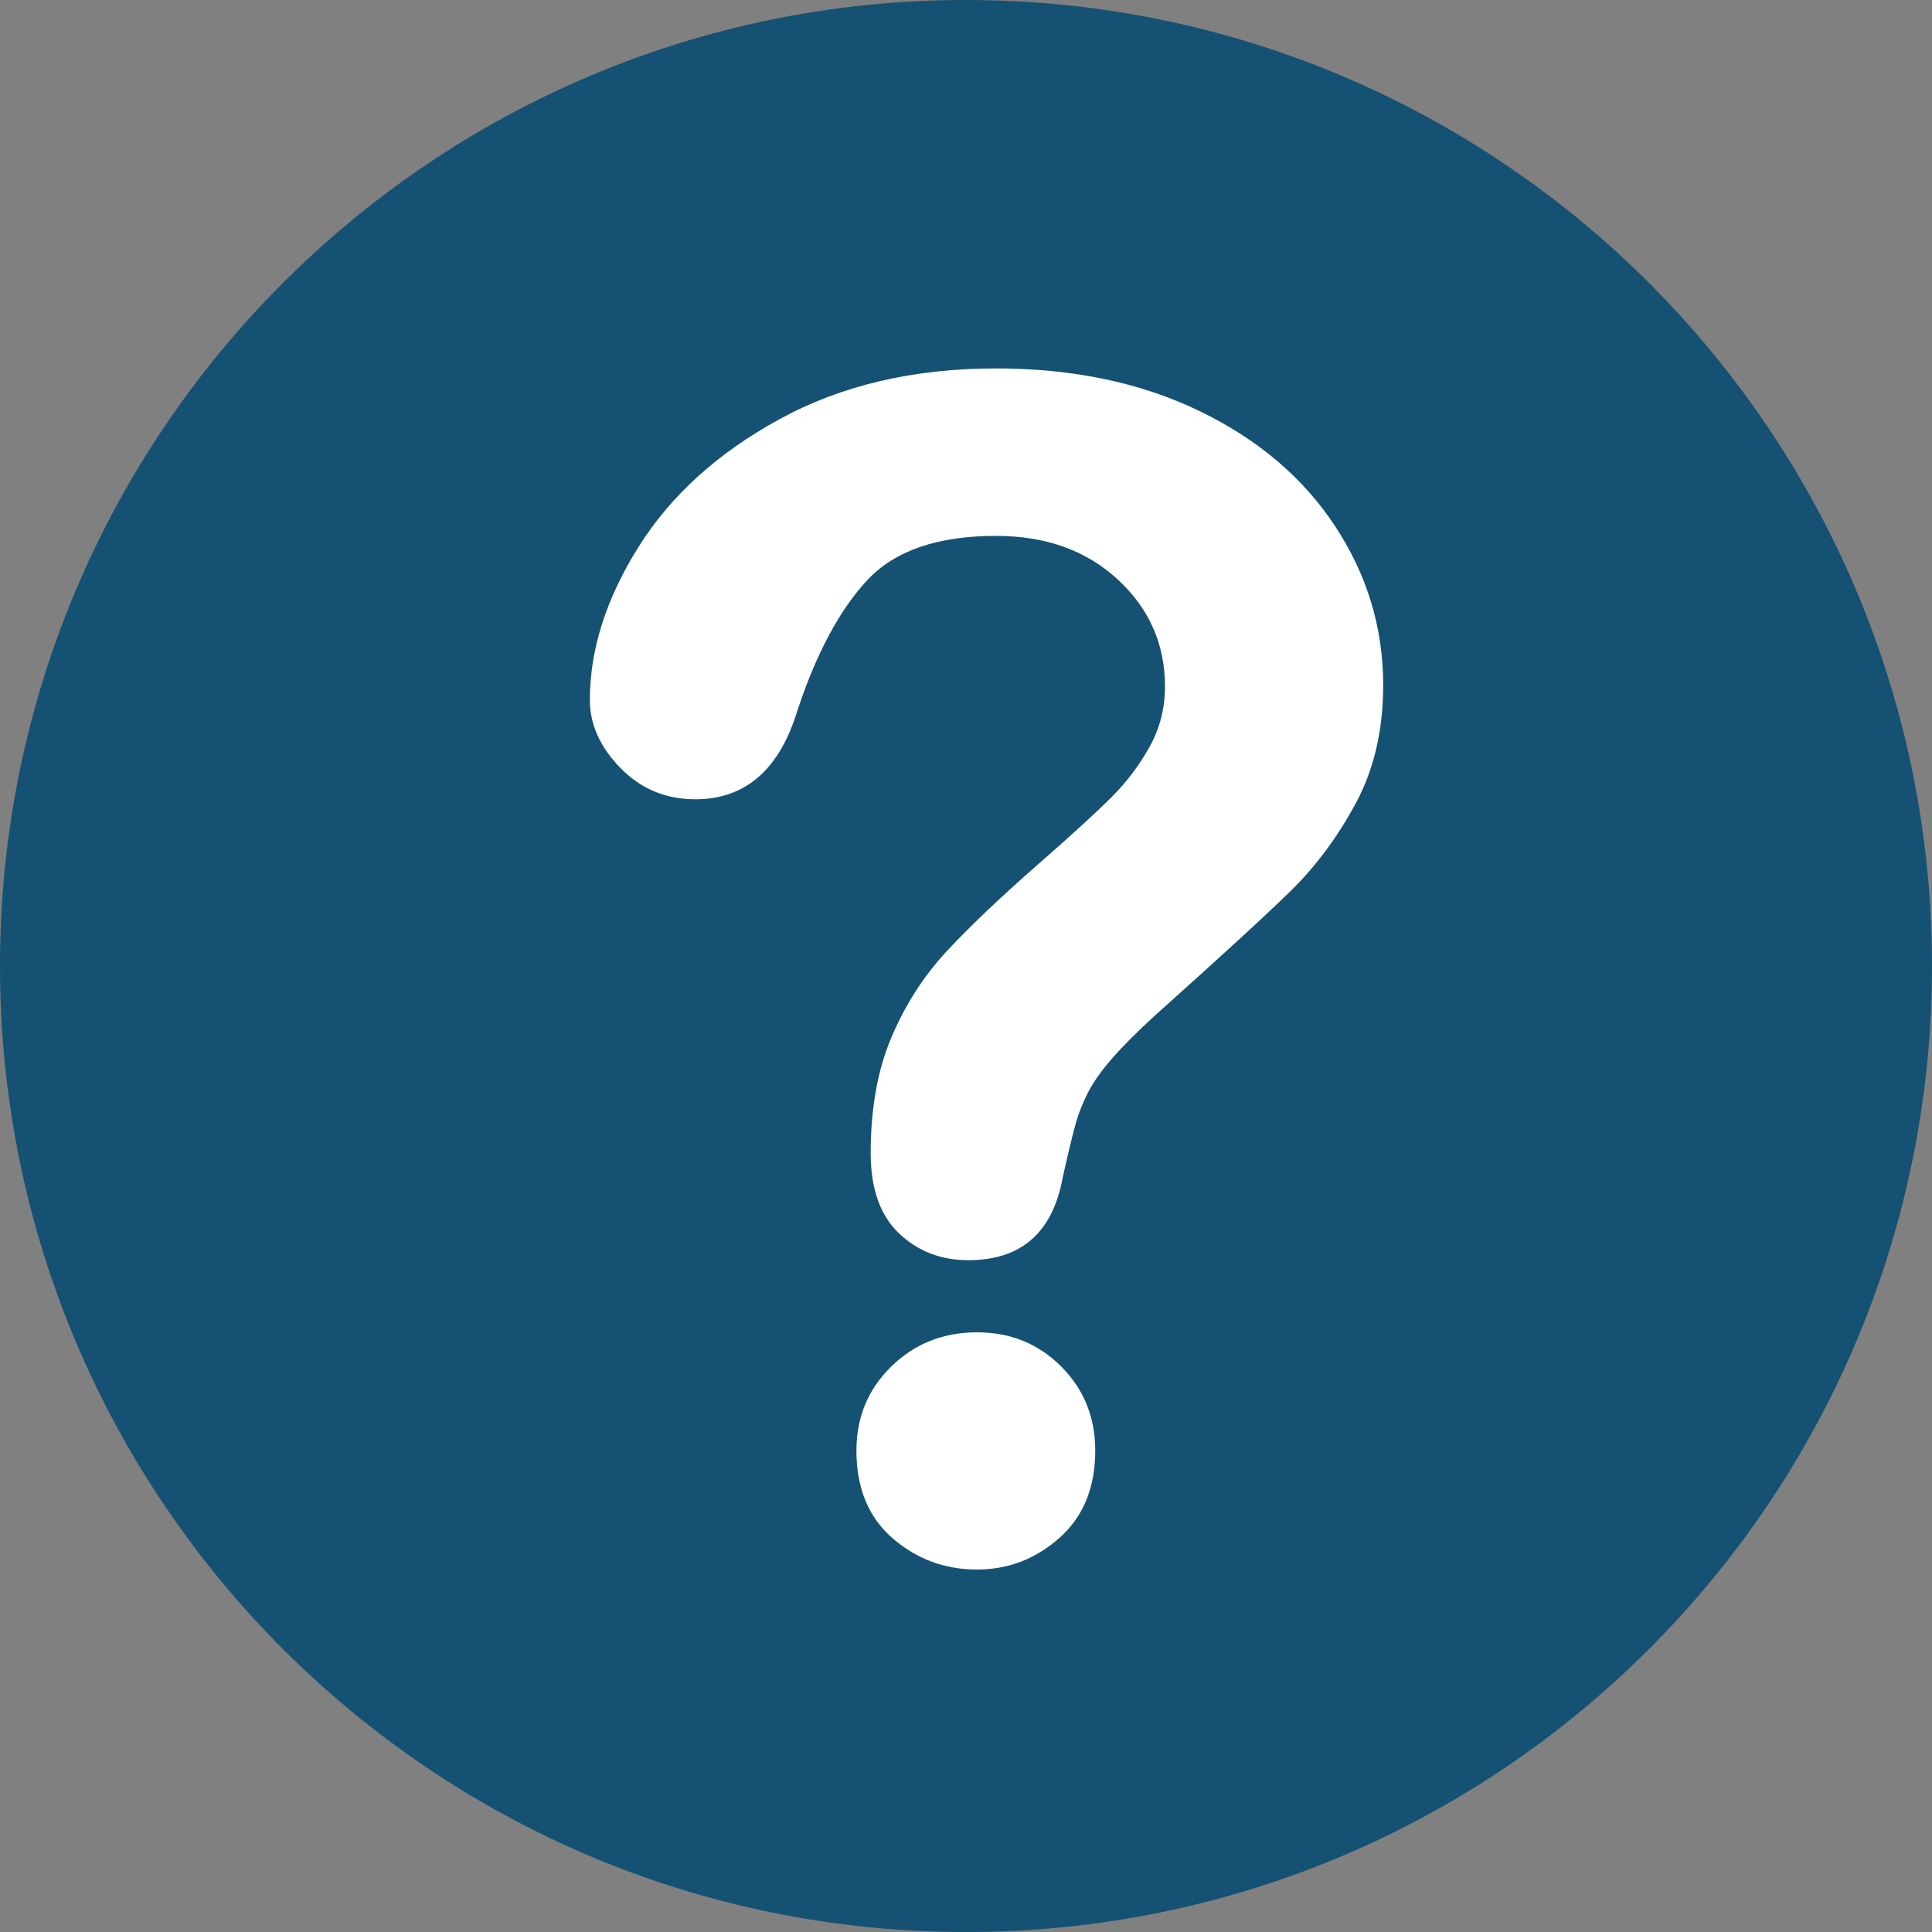 <?xml version="1.0" encoding="utf-8"?>
<!-- Generator: Adobe Illustrator 17.0.0, SVG Export Plug-In . SVG Version: 6.00 Build 0)  -->
<!DOCTYPE svg PUBLIC "-//W3C//DTD SVG 1.1//EN" "http://www.w3.org/Graphics/SVG/1.1/DTD/svg11.dtd">
<svg version="1.1" id="Layer_1" xmlns="http://www.w3.org/2000/svg" xmlns:xlink="http://www.w3.org/1999/xlink" x="0px" y="0px"
	 width="99.999px" height="100px" viewBox="0 0 99.999 100" enable-background="new 0 0 99.999 100" xml:space="preserve">
<rect x="0" y="0" width="99.999" height="100" fill="#808080" stroke="none"/>
<g>
	<g>
		<g>
			<path fill="#155172" d="M73.918,29.805H26.08c-0.477,0-0.865,0.387-0.865,0.865v31.988c0,0.477,0.387,0.865,0.865,0.865h47.838
				c0.477,0,0.865-0.387,0.865-0.865V30.669C74.783,30.192,74.395,29.805,73.918,29.805z"/>
			<path fill="#155172" d="M49.998,0C22.385,0,0,22.387,0,49.999S22.385,100,49.998,100s50.001-22.388,50.001-50.001
				S77.611,0,49.998,0z"/>
		</g>
	</g>
</g>
<g>
	<path fill="#FFFFFF" d="M30.531,36.234c0-2.601,0.834-5.236,2.505-7.905c1.669-2.669,4.106-4.879,7.309-6.632
		c3.203-1.751,6.939-2.628,11.209-2.628c3.969,0,7.475,0.733,10.512,2.197c3.039,1.465,5.387,3.457,7.043,5.975
		c1.656,2.519,2.484,5.256,2.484,8.213c0,2.327-0.473,4.367-1.416,6.118c-0.945,1.752-2.068,3.265-3.367,4.538
		c-1.301,1.273-3.635,3.415-7.002,6.426c-0.932,0.85-1.678,1.596-2.238,2.238c-0.561,0.644-0.979,1.231-1.252,1.766
		s-0.486,1.067-0.637,1.602s-0.377,1.472-0.678,2.813c-0.52,2.848-2.148,4.271-4.886,4.271c-1.424,0-2.622-0.465-3.593-1.396
		c-0.972-0.931-1.458-2.313-1.458-4.147c0-2.3,0.355-4.291,1.067-5.975s1.656-3.162,2.833-4.435
		c1.177-1.273,2.764-2.785,4.764-4.537c1.75-1.533,3.018-2.69,3.797-3.47c0.781-0.78,1.438-1.649,1.971-2.607
		c0.535-0.958,0.801-1.998,0.801-3.121c0-2.19-0.814-4.038-2.443-5.543c-1.629-1.505-3.729-2.258-6.303-2.258
		c-3.011,0-5.229,0.759-6.652,2.279s-2.628,3.757-3.613,6.714c-0.931,3.094-2.697,4.64-5.297,4.64c-1.533,0-2.827-0.541-3.88-1.622
		C31.057,38.664,30.531,37.493,30.531,36.234z M50.57,81.238c-1.671,0-3.128-0.541-4.374-1.622s-1.868-2.593-1.868-4.537
		c0-1.725,0.602-3.176,1.807-4.353s2.683-1.766,4.436-1.766c1.725,0,3.174,0.589,4.352,1.766s1.766,2.628,1.766,4.353
		c0,1.916-0.615,3.422-1.848,4.517S52.185,81.238,50.57,81.238z"/>
</g>
</svg>
